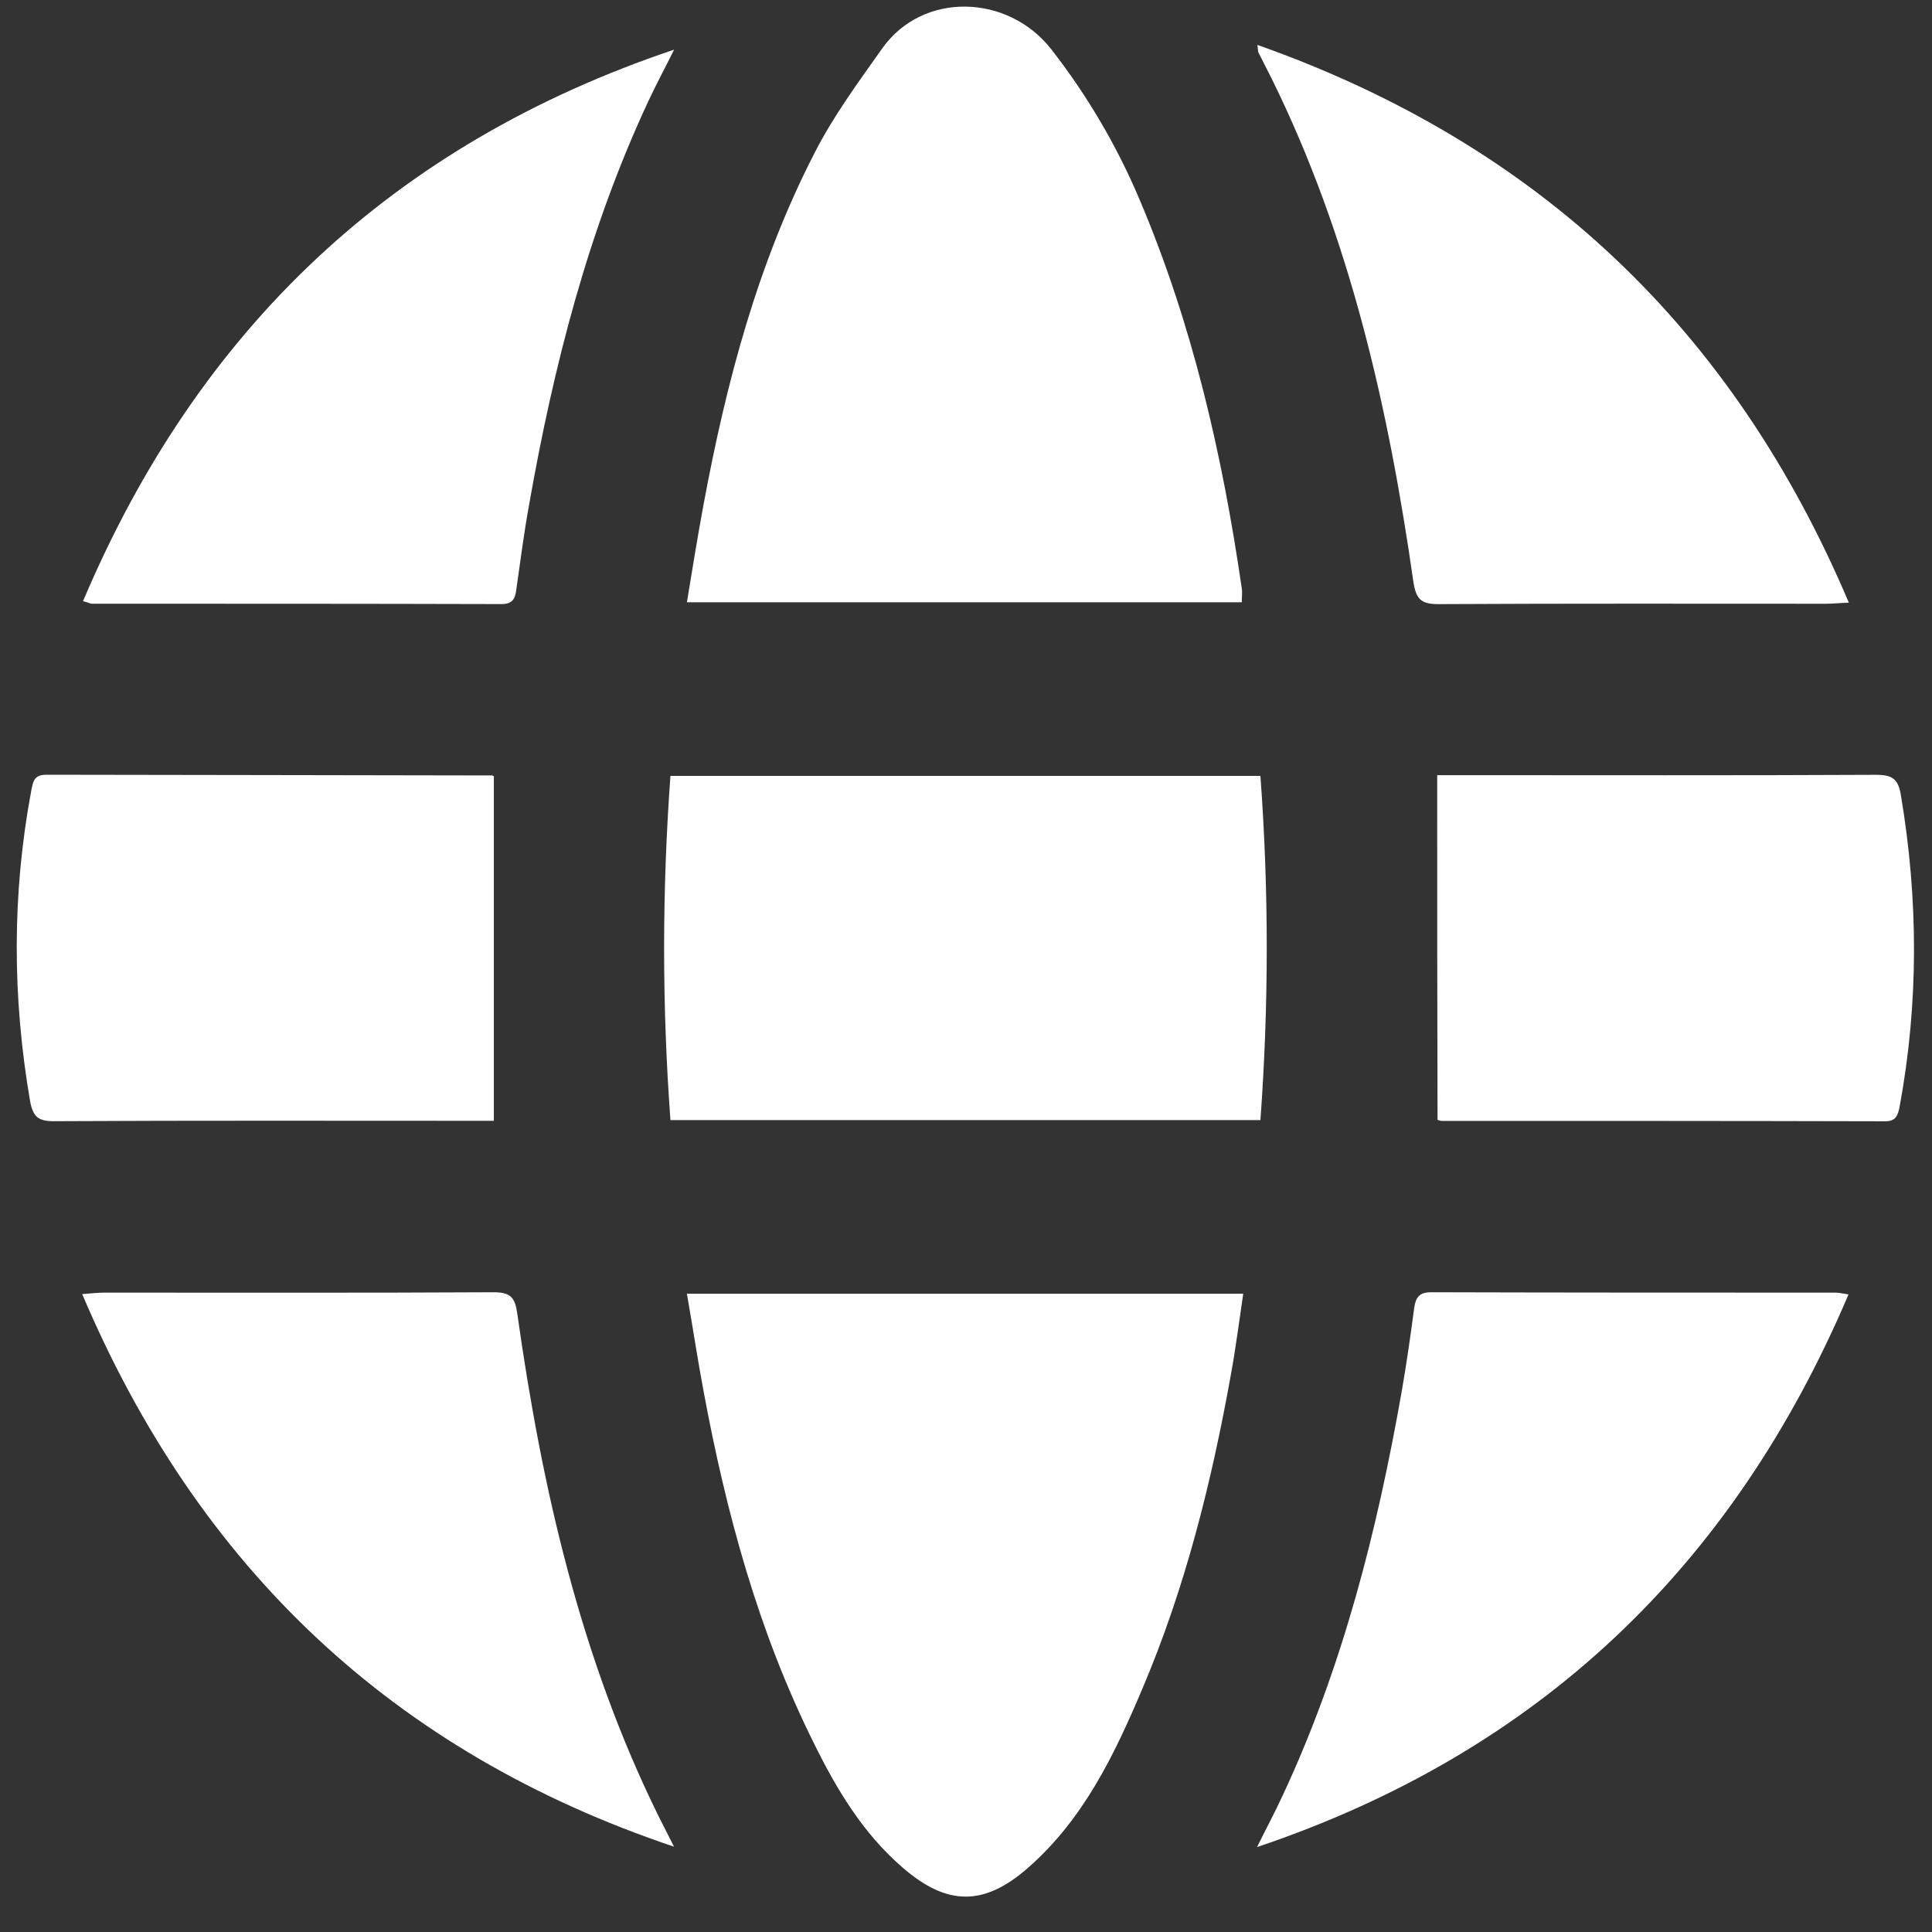 <svg width="46" height="46" viewBox="0 0 46 46" fill="none" xmlns="http://www.w3.org/2000/svg">
<rect x="0" y="0" width="46" height="46" fill="#333333" stroke="none"/>
<path d="M16.355 30.803C20.794 30.803 25.162 30.803 29.601 30.803C29.505 31.448 29.426 32.076 29.313 32.695C28.851 35.276 28.223 37.804 27.194 40.22C26.531 41.789 25.79 43.324 24.473 44.475C23.427 45.391 22.546 45.382 21.491 44.466C20.55 43.655 19.922 42.609 19.381 41.51C18.056 38.851 17.288 36.017 16.748 33.105C16.608 32.355 16.495 31.605 16.355 30.803Z" fill="white"/>
<path d="M16.355 14.34C16.486 13.538 16.608 12.788 16.748 12.03C17.288 9.117 18.038 6.275 19.399 3.633C19.843 2.761 20.436 1.959 21.003 1.156C21.971 -0.213 24.003 -0.143 25.031 1.174C25.886 2.272 26.584 3.458 27.124 4.731C28.389 7.705 29.104 10.826 29.566 14.009C29.583 14.105 29.566 14.21 29.566 14.34C25.18 14.34 20.802 14.34 16.355 14.34Z" fill="white"/>
<path d="M15.963 18.473C20.672 18.473 25.319 18.473 30.01 18.473C30.211 21.211 30.211 23.922 30.01 26.669C25.328 26.669 20.672 26.669 15.963 26.669C15.762 23.94 15.762 21.228 15.963 18.473Z" fill="white"/>
<path d="M11.758 18.481C11.758 21.201 11.758 23.922 11.758 26.686C11.636 26.686 11.514 26.686 11.383 26.686C8.017 26.686 4.643 26.677 1.277 26.695C0.911 26.695 0.789 26.59 0.719 26.232C0.292 23.756 0.283 21.288 0.745 18.821C0.789 18.611 0.806 18.446 1.103 18.446C4.634 18.454 8.165 18.454 11.688 18.463C11.714 18.454 11.74 18.472 11.758 18.481Z" fill="white"/>
<path d="M34.219 18.456C34.367 18.456 34.507 18.456 34.655 18.456C37.994 18.456 41.334 18.465 44.673 18.448C45.048 18.448 45.197 18.544 45.258 18.927C45.676 21.404 45.685 23.871 45.231 26.339C45.188 26.566 45.136 26.705 44.865 26.697C41.351 26.688 37.837 26.688 34.323 26.688C34.297 26.688 34.271 26.679 34.227 26.662C34.219 23.959 34.219 21.238 34.219 18.456Z" fill="white"/>
<path d="M29.938 1.069C36.617 3.432 41.255 7.827 44.02 14.349C43.784 14.358 43.627 14.375 43.479 14.375C40.401 14.375 37.323 14.367 34.236 14.384C33.826 14.384 33.713 14.253 33.652 13.852C33.059 9.71 32.144 5.656 30.278 1.872C30.173 1.662 30.068 1.462 29.964 1.252C29.955 1.244 29.955 1.209 29.938 1.069Z" fill="white"/>
<path d="M44.012 30.82C41.248 37.325 36.609 41.729 29.93 43.978C30.13 43.568 30.348 43.167 30.54 42.749C31.97 39.688 32.79 36.444 33.374 33.131C33.487 32.477 33.583 31.814 33.67 31.152C33.705 30.89 33.792 30.768 34.072 30.768C37.28 30.777 40.489 30.777 43.698 30.777C43.776 30.777 43.846 30.794 44.012 30.82Z" fill="white"/>
<path d="M1.977 14.313C4.723 7.826 9.362 3.431 16.05 1.182C15.849 1.591 15.631 1.993 15.44 2.402C14.01 5.463 13.181 8.707 12.597 12.02C12.475 12.691 12.388 13.372 12.292 14.043C12.266 14.261 12.196 14.383 11.943 14.383C8.691 14.374 5.438 14.374 2.186 14.374C2.151 14.374 2.107 14.348 1.977 14.313Z" fill="white"/>
<path d="M16.048 43.969C9.36 41.72 4.721 37.325 1.957 30.812C2.184 30.794 2.332 30.777 2.48 30.777C5.576 30.777 8.671 30.785 11.758 30.768C12.159 30.768 12.264 30.899 12.316 31.274C12.9 35.416 13.816 39.462 15.682 43.246C15.804 43.49 15.926 43.725 16.048 43.969Z" fill="white"/>
</svg>
